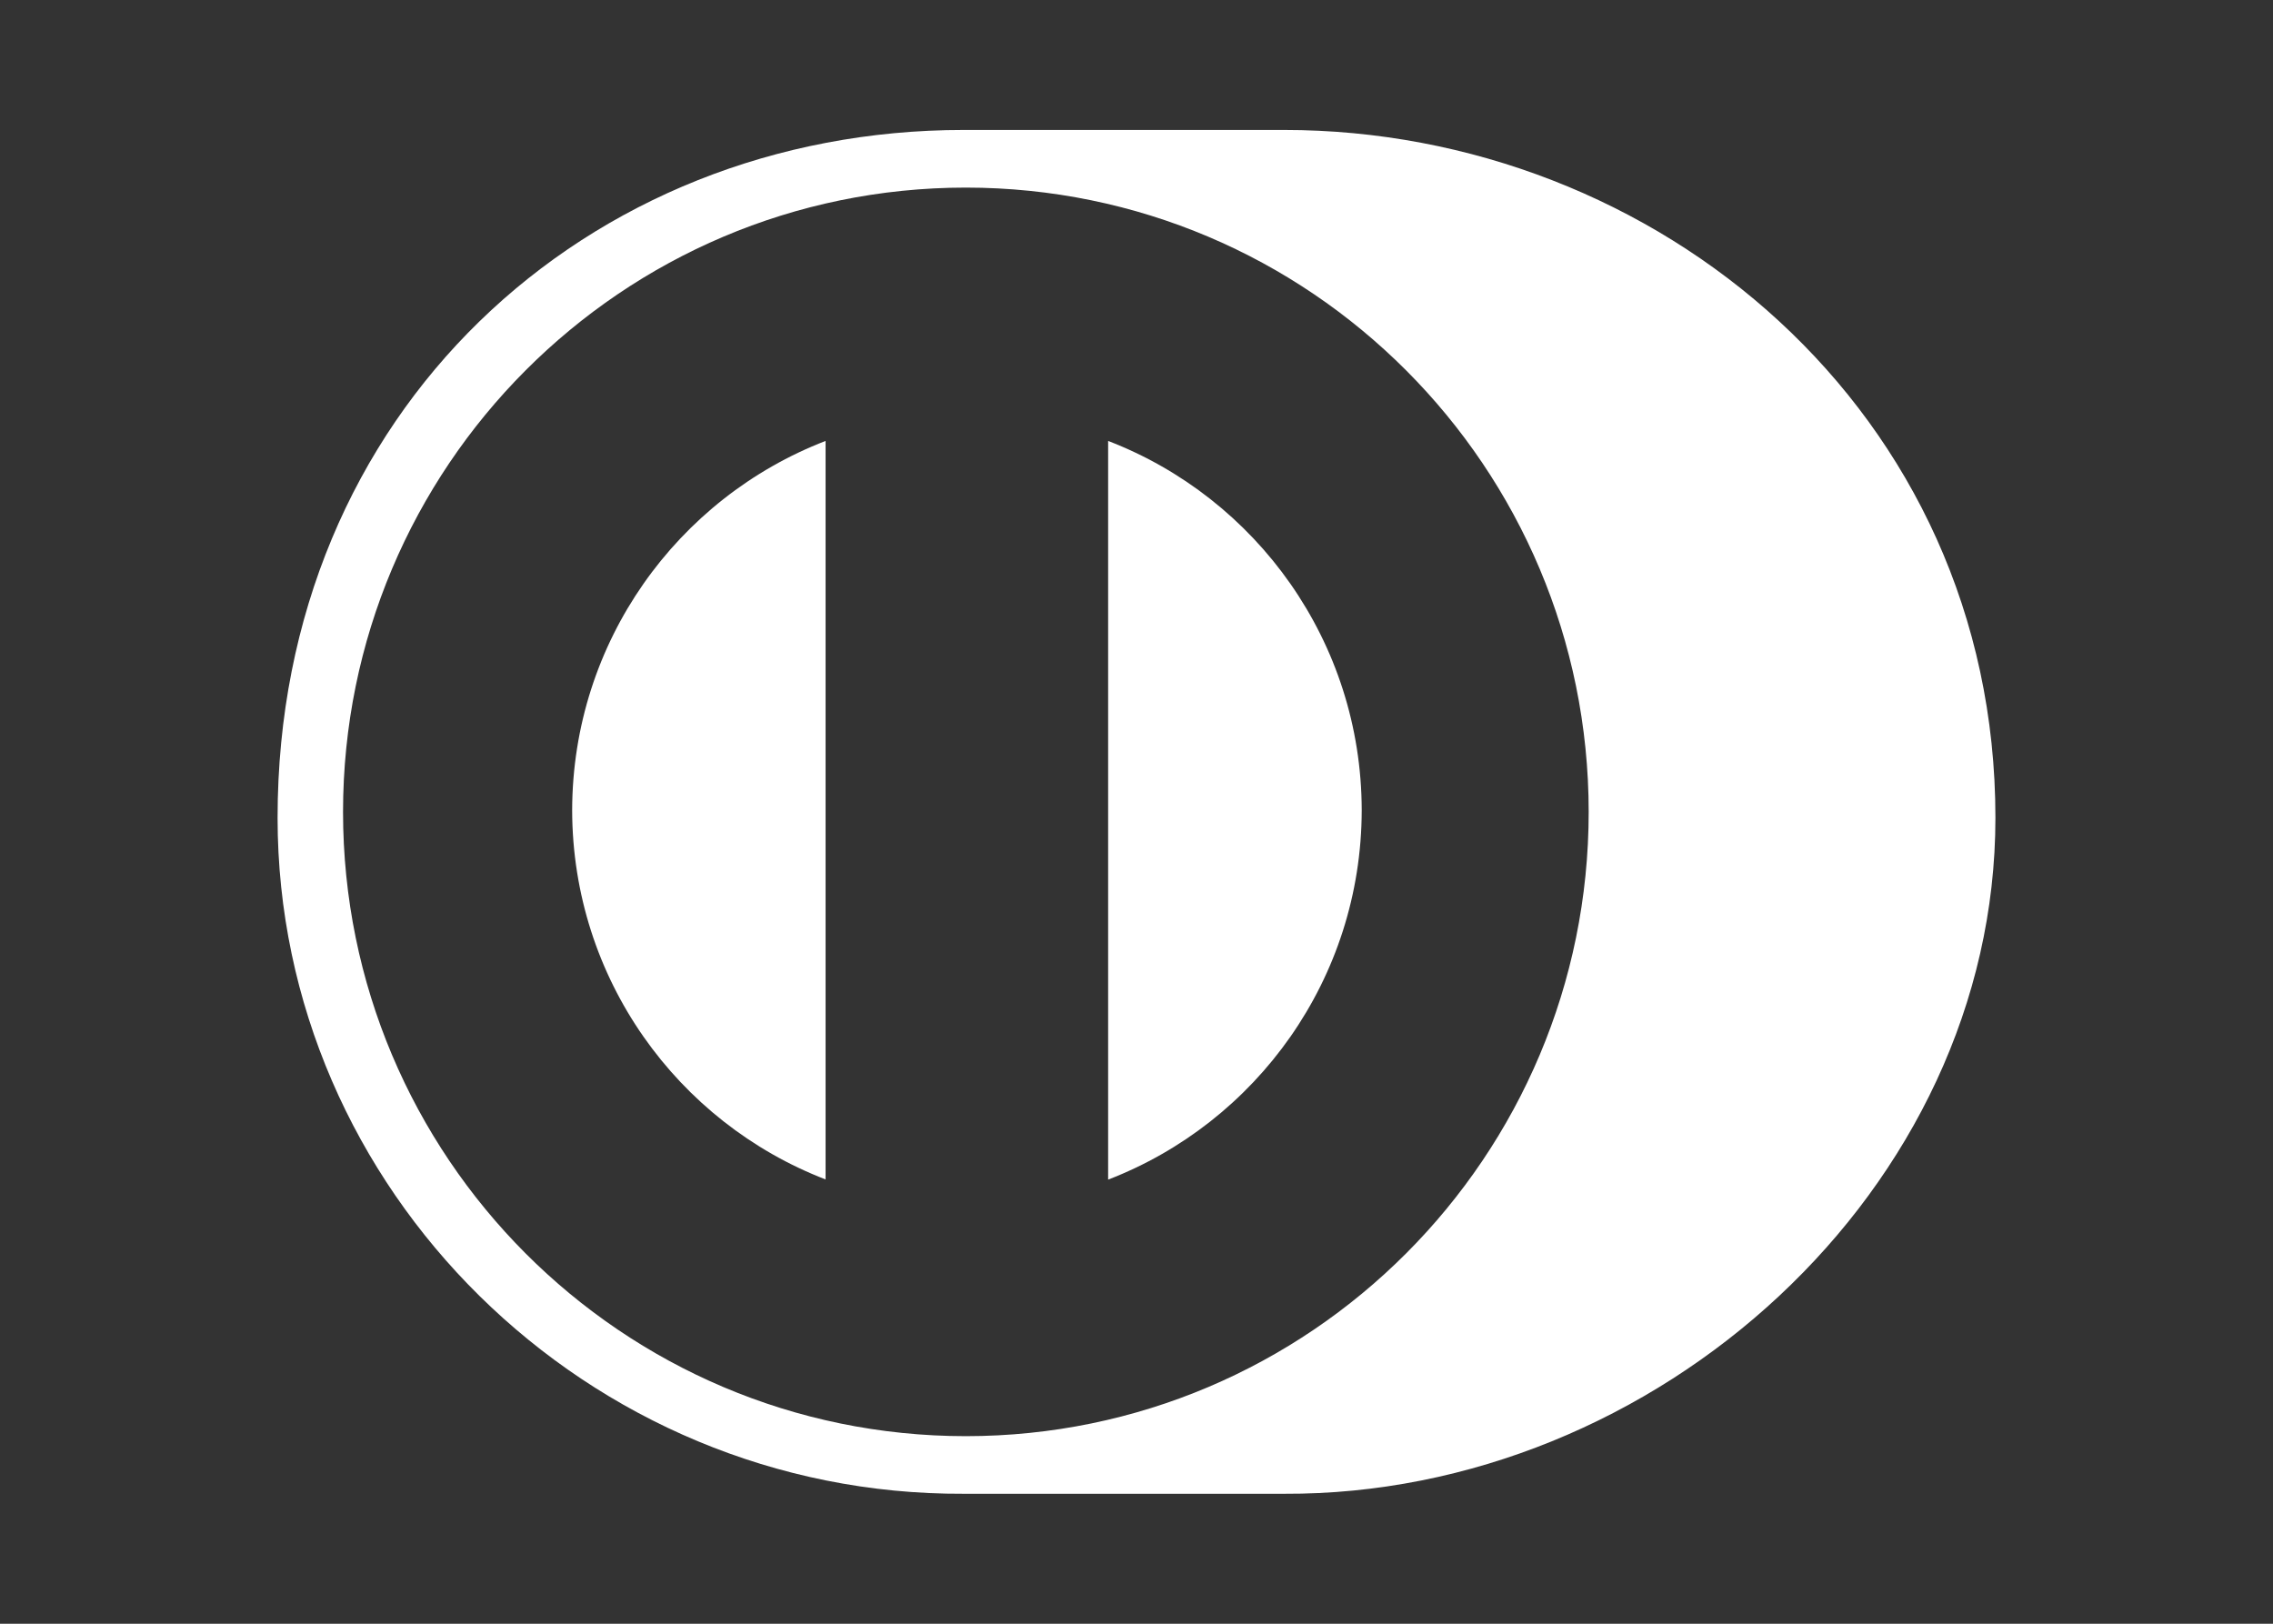 <?xml version="1.0" encoding="UTF-8" standalone="no"?>
<!DOCTYPE svg PUBLIC "-//W3C//DTD SVG 1.1//EN" "http://www.w3.org/Graphics/SVG/1.1/DTD/svg11.dtd">
<svg width="100%" height="100%" viewBox="0 0 70 50" version="1.1" xmlns="http://www.w3.org/2000/svg" xmlns:xlink="http://www.w3.org/1999/xlink" xml:space="preserve" xmlns:serif="http://www.serif.com/" style="fill-rule:evenodd;clip-rule:evenodd;stroke-linejoin:round;stroke-miterlimit:2;">
    <rect x="0" y="0" width="70" height="50" fill="#333333" stroke="none"/>
    <g id="diners-logo" transform="matrix(0.126,0,0,0.126,30.59,21.85)">
        <g id="Shape-path" transform="matrix(1,0,0,1,-340,-210.499)">
            <path d="M584.934,236.947C584.934,327.857 501.951,402.587 411.038,402.15L332.797,402.15C240.796,402.588 165.067,327.878 165.067,236.947C165.067,137.552 240.794,68.814 332.797,68.847L411.038,68.847C501.954,68.814 584.934,137.531 584.934,236.947ZM333.281,82.932C249.212,82.958 181.088,151.24 181.066,235.512C181.087,319.77 249.211,388.044 333.281,388.071C417.369,388.045 485.51,319.77 485.52,235.512C485.508,151.238 417.369,82.958 333.281,82.932Z" style="fill:white;"/>
        </g>
        <g id="Path" transform="matrix(1,0,0,1,-340,-210.499)">
            <path d="M237.066,235.098C237.146,193.918 262.813,158.802 299.006,144.848L299.006,325.327C262.813,311.381 237.145,276.283 237.066,235.098ZM368.066,325.373L368.066,144.848C404.274,158.769 429.981,193.905 430.047,235.104C429.981,276.316 404.274,311.426 368.066,325.373Z" style="fill:white;fill-rule:nonzero;"/>
        </g>
    </g>
</svg>
